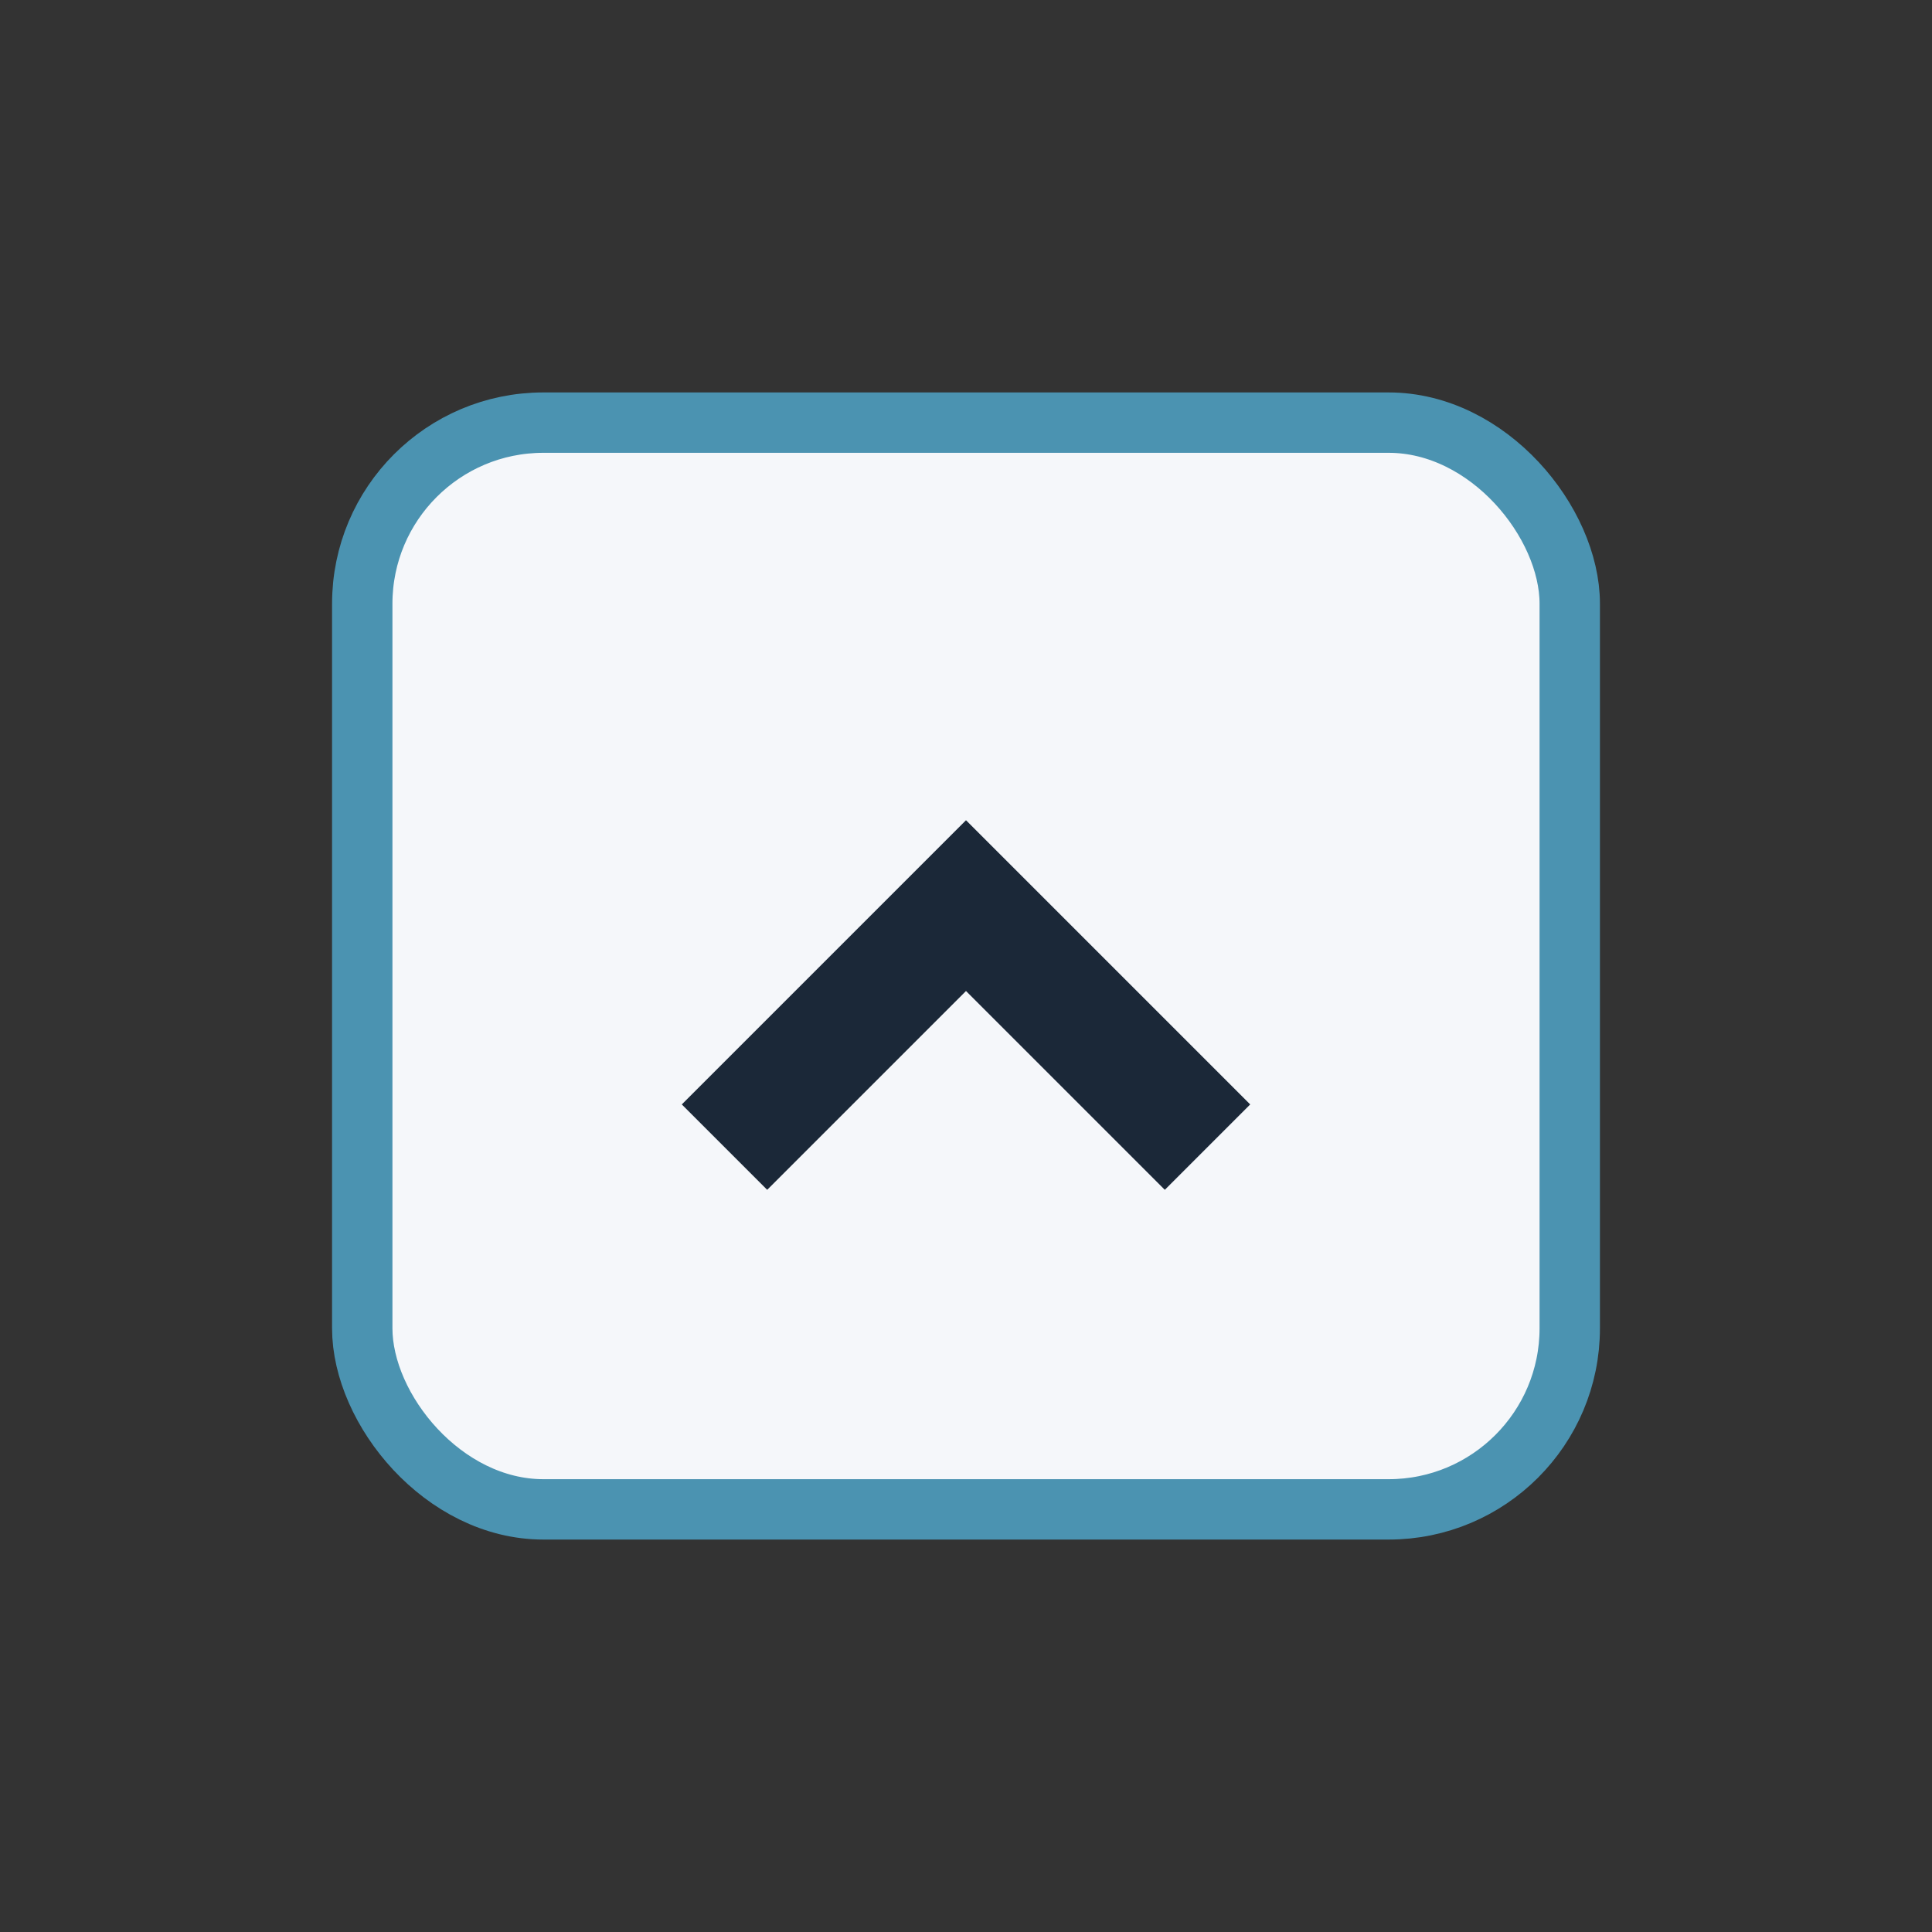 <?xml version="1.0" encoding="UTF-8"?>
<svg xmlns="http://www.w3.org/2000/svg" width="32" height="32" viewBox="0 0 32 32"><rect x="0" y="0" width="32" height="32" fill="#333333" stroke="none"/><rect x="6" y="7" width="20" height="18" rx="3" fill="#F5F7FA" stroke="#4B93B1"/><path d="M12 19l4-4 4 4" fill="none" stroke="#1B2838" stroke-width="2"/></svg>